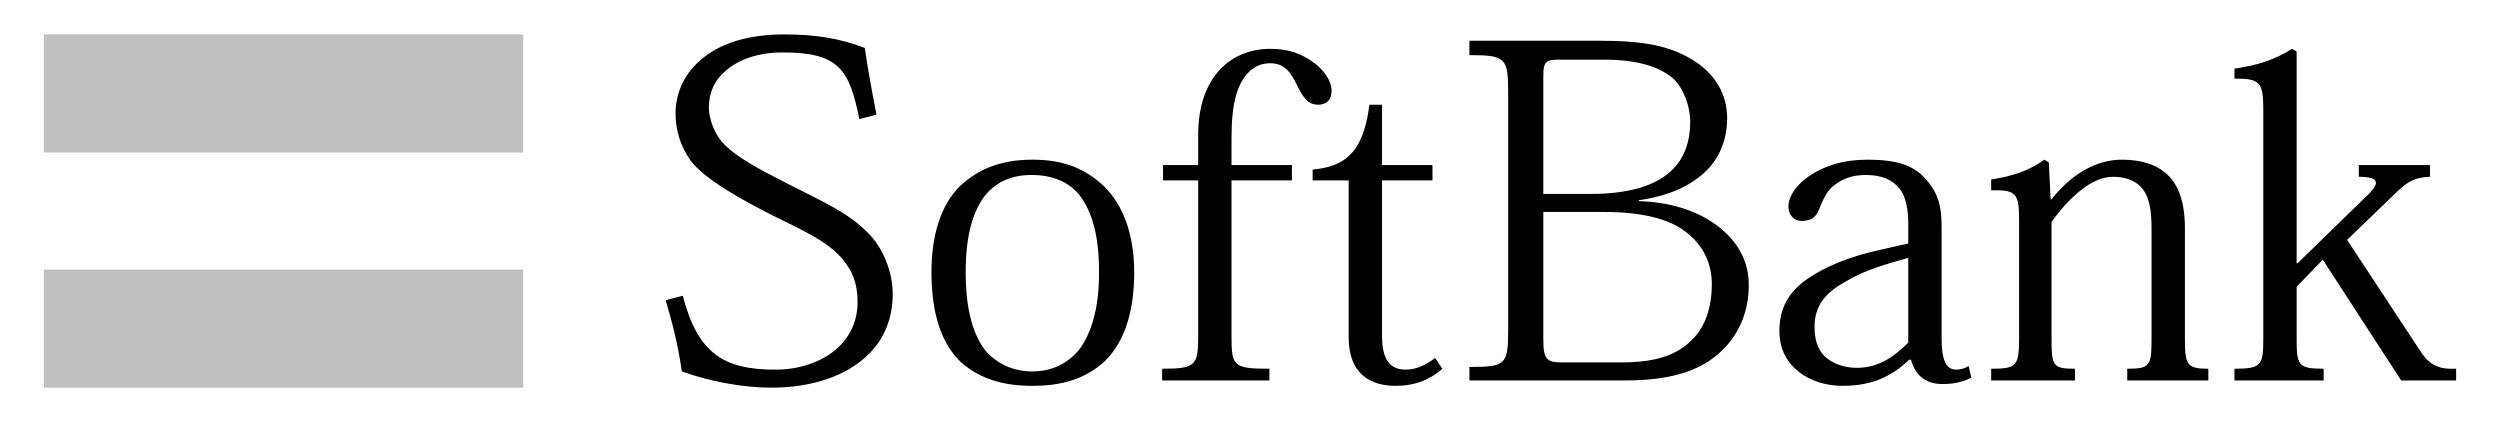 <svg width="154" height="26" viewBox="0 0 154 26" fill="none" xmlns="http://www.w3.org/2000/svg">
<g id="Soft Bank">
<path id="path3081" d="M2.702 2.12V9.392H32.232V2.12H2.702ZM2.702 16.608V23.88H32.232V16.608H2.702Z" fill="#BFBFBF"/>
<path id="path3087" d="M48.33 2.12C46.027 2.12 44.449 2.682 43.39 3.508C42.144 4.456 41.613 5.737 41.613 7.005C41.613 8.097 41.971 9.07 42.502 9.836C43.356 11.046 45.808 12.363 47.608 13.277C49.318 14.132 50.937 14.823 51.882 15.942C52.502 16.677 52.826 17.427 52.826 18.606C52.826 19.934 52.24 20.949 51.327 21.659C50.41 22.37 49.131 22.769 47.775 22.769C44.648 22.769 43.003 21.846 42.057 18.218L41.003 18.495C41.389 19.792 41.733 21.051 42.002 22.88C43.709 23.5 45.785 23.88 47.497 23.88C50.124 23.88 52.089 23.111 53.326 21.992C54.447 20.989 54.991 19.641 54.991 18.107C54.991 16.661 54.334 15.318 53.714 14.61C52.444 13.164 50.743 12.458 48.441 11.279C46.583 10.335 45.43 9.685 44.666 8.948C44.107 8.417 43.667 7.442 43.667 6.616C43.667 5.702 44.014 4.931 44.722 4.34C45.548 3.637 46.745 3.23 48.219 3.23C51.703 3.23 52.318 4.3 52.937 7.338L53.992 7.06C53.725 5.73 53.446 4.163 53.27 2.953C51.763 2.367 50.219 2.12 48.33 2.12ZM90.516 2.509V3.397C92.726 3.397 92.903 3.548 92.903 5.673V20.382C92.903 22.476 92.726 22.603 90.516 22.603V23.435H100.119C103.188 23.435 104.909 22.723 106.059 21.604C107.238 20.482 107.724 19.026 107.724 17.552C107.724 15.928 106.9 14.767 105.837 13.943C104.569 12.966 102.873 12.449 100.952 12.389V12.334C102.81 12.067 104.065 11.463 104.949 10.668C106.041 9.694 106.392 8.402 106.392 7.283C106.392 5.777 105.626 4.609 104.504 3.841C102.91 2.775 101.167 2.509 98.454 2.509L90.516 2.509ZM78.249 3.008C76.948 3.008 75.955 3.497 75.251 4.174C74.277 5.178 73.808 6.539 73.808 8.337V10.169H71.644V11.113H73.808V20.715C73.808 22.518 73.653 22.714 71.588 22.714V23.435H78.194V22.714C75.98 22.714 75.862 22.543 75.862 20.771V11.113H79.581V10.169H75.862V8.448C75.862 6.352 76.215 5.269 76.806 4.562C77.216 4.118 77.658 3.896 78.249 3.896C79.164 3.896 79.534 4.523 79.859 5.173C80.185 5.824 80.487 6.45 81.191 6.45C81.726 6.45 82.024 6.154 82.024 5.562C82.024 5.031 81.602 4.292 80.747 3.73C80.152 3.346 79.457 3.008 78.249 3.008ZM141.196 3.008C140.105 3.685 139.089 4.021 137.643 4.229V4.84C139.237 4.84 139.419 5.073 139.419 6.783V20.771C139.419 22.481 139.355 22.714 137.643 22.714V23.435H143.138V22.714C141.515 22.714 141.473 22.481 141.473 20.771V17.663L143.083 15.997L147.912 23.435H151.298V22.714C150.414 22.743 149.728 22.638 149.078 21.604L144.582 14.776L147.69 11.779C148.367 11.128 148.836 10.919 149.688 10.89V10.169H145.303V10.89C146.722 10.89 146.542 11.374 145.747 12.112L141.529 16.219H141.473V3.175L141.196 3.008ZM95.956 3.674H98.787C100.854 3.674 102.175 4.105 103.006 4.785C103.652 5.315 104.116 6.501 104.116 7.504C104.116 8.919 103.636 9.96 102.784 10.668C101.718 11.554 100.044 11.945 98.01 11.945H95.068V4.674C95.068 3.876 95.192 3.674 95.956 3.674ZM84.355 6.45C83.973 9.545 82.719 10.269 80.858 10.446V11.113H83.078V20.771C83.078 23.073 84.462 23.768 85.965 23.768C87.172 23.768 88.085 23.391 88.851 22.714L88.407 22.048C87.814 22.492 87.259 22.769 86.575 22.769C85.545 22.769 85.132 22.043 85.132 20.66V11.113H88.24V10.169H85.132V6.45H84.355ZM63.595 9.836C61.705 9.836 60.304 10.38 59.154 11.446C57.975 12.594 57.378 14.445 57.378 16.774C57.378 19.461 58.059 21.235 59.209 22.325C60.391 23.358 61.827 23.768 63.595 23.768C65.453 23.768 66.856 23.329 68.035 22.27C69.159 21.177 69.867 19.432 69.867 16.774C69.867 14.445 69.188 12.653 68.035 11.501C66.885 10.409 65.569 9.836 63.595 9.836ZM115.051 9.836C113.49 9.836 112.489 10.224 111.721 10.668C110.775 11.228 110.166 12.014 110.166 12.722C110.166 13.168 110.437 13.61 110.999 13.61C111.618 13.61 111.907 13.302 112.054 12.889C112.322 12.238 112.558 11.739 112.942 11.446C113.472 11.028 114.054 10.779 114.94 10.779C115.915 10.779 116.61 11.077 117.049 11.668C117.436 12.169 117.549 13.044 117.549 13.721V14.998L115.828 15.387C113.939 15.797 112.449 16.428 111.443 17.107C110.146 17.96 109.611 19.026 109.611 20.382C109.611 21.504 110.069 22.319 110.777 22.88C111.545 23.5 112.551 23.768 113.497 23.768C115.444 23.768 116.603 23.105 117.605 22.159H117.716C117.984 23.129 118.63 23.657 119.658 23.657C120.429 23.657 120.933 23.504 121.435 23.269L121.268 22.547C121.033 22.694 120.782 22.769 120.491 22.769C119.903 22.769 119.603 22.21 119.603 20.882V13.943C119.603 12.647 119.368 11.858 118.604 11.002C117.864 10.178 116.823 9.836 115.051 9.836ZM125.931 9.836C124.956 10.544 123.95 10.851 122.656 11.057V11.723C124.217 11.694 124.377 11.901 124.377 13.61V20.771C124.377 22.543 124.245 22.714 122.656 22.714V23.435H127.818V22.714C126.43 22.714 126.375 22.543 126.375 20.771V13.666C127.556 12.041 128.91 10.89 130.149 10.89C130.944 10.89 131.484 11.119 131.87 11.501C132.43 12.094 132.536 13.015 132.536 14.165V20.771C132.536 22.543 132.456 22.714 131.038 22.714V23.435H136.033V22.714C134.706 22.714 134.59 22.478 134.59 20.826V14.054C134.59 12.494 134.215 11.43 133.535 10.779C132.887 10.16 131.972 9.836 130.705 9.836C129.081 9.836 127.556 10.775 126.375 12.278H126.319L126.208 10.002L125.931 9.836ZM63.539 10.779C64.78 10.779 65.802 11.172 66.481 12.001C67.276 13.033 67.702 14.501 67.702 16.774C67.702 19.163 67.163 20.658 66.426 21.604C65.748 22.37 64.834 22.88 63.595 22.88C62.356 22.88 61.383 22.37 60.708 21.604C59.971 20.658 59.487 19.163 59.487 16.774C59.487 14.501 59.916 13.033 60.708 12.001C61.414 11.172 62.36 10.779 63.539 10.779ZM95.068 13.055H98.732C101.147 13.055 102.806 13.477 103.838 14.277C104.895 15.074 105.448 16.197 105.448 17.496C105.448 19.032 104.991 20.147 104.282 20.882C103.279 21.917 101.938 22.325 99.842 22.325H96.178C95.263 22.325 95.068 22.119 95.068 20.882V13.055ZM117.549 15.886V21.104C116.81 21.839 115.833 22.658 114.385 22.658C113.501 22.658 112.831 22.354 112.387 21.937C111.943 21.497 111.776 20.875 111.776 20.105C111.776 18.75 112.571 17.947 113.719 17.329C114.809 16.652 116.279 16.239 117.549 15.886Z" fill="black"/>
</g>
</svg>
